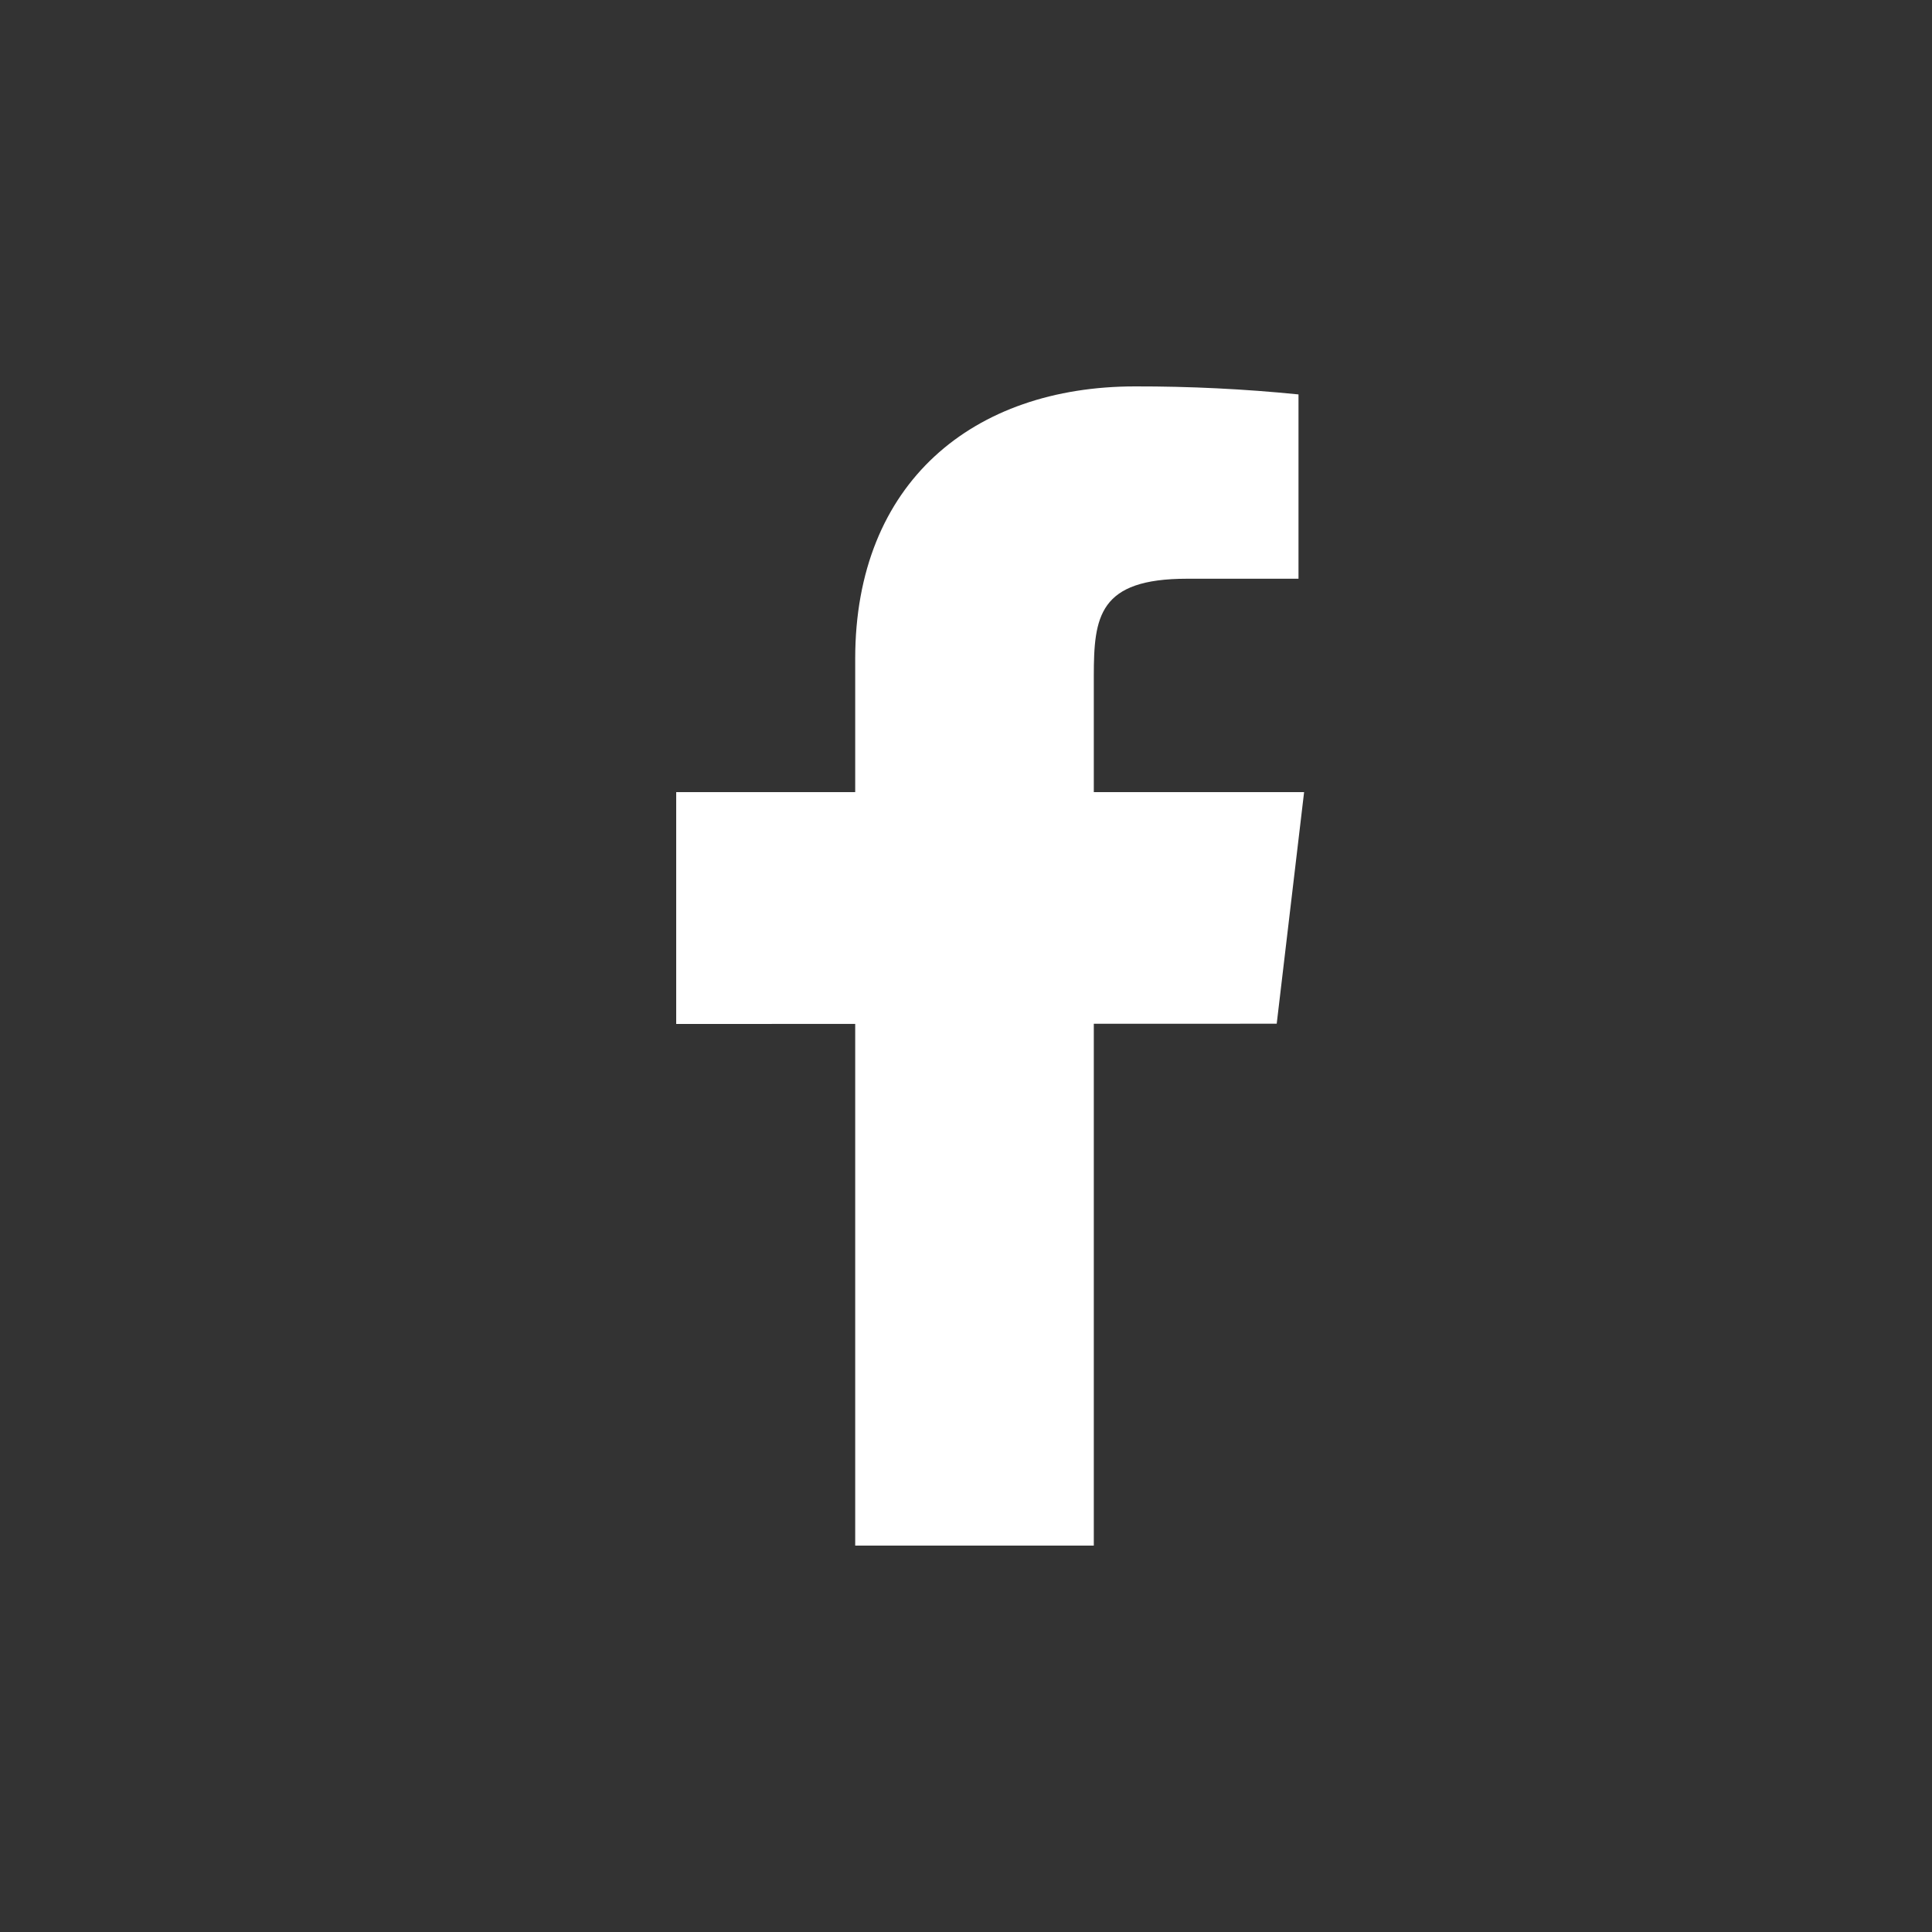 <svg width="40" height="40" viewBox="0 0 40 40" fill="none" xmlns="http://www.w3.org/2000/svg">
<rect x="0" y="0" width="40" height="40" fill="#333333" stroke="none"/>
<path d="M27 16.4H22.646V14C22.646 12.762 22.75 11.982 24.577 11.982H26.884V8.166C25.761 8.053 24.632 7.998 23.502 8C20.151 8 17.706 9.988 17.706 13.639V16.4H14V21.2L17.706 21.199V32H22.646V21.196L26.433 21.195L27 16.4Z" fill="white"/>
</svg>
